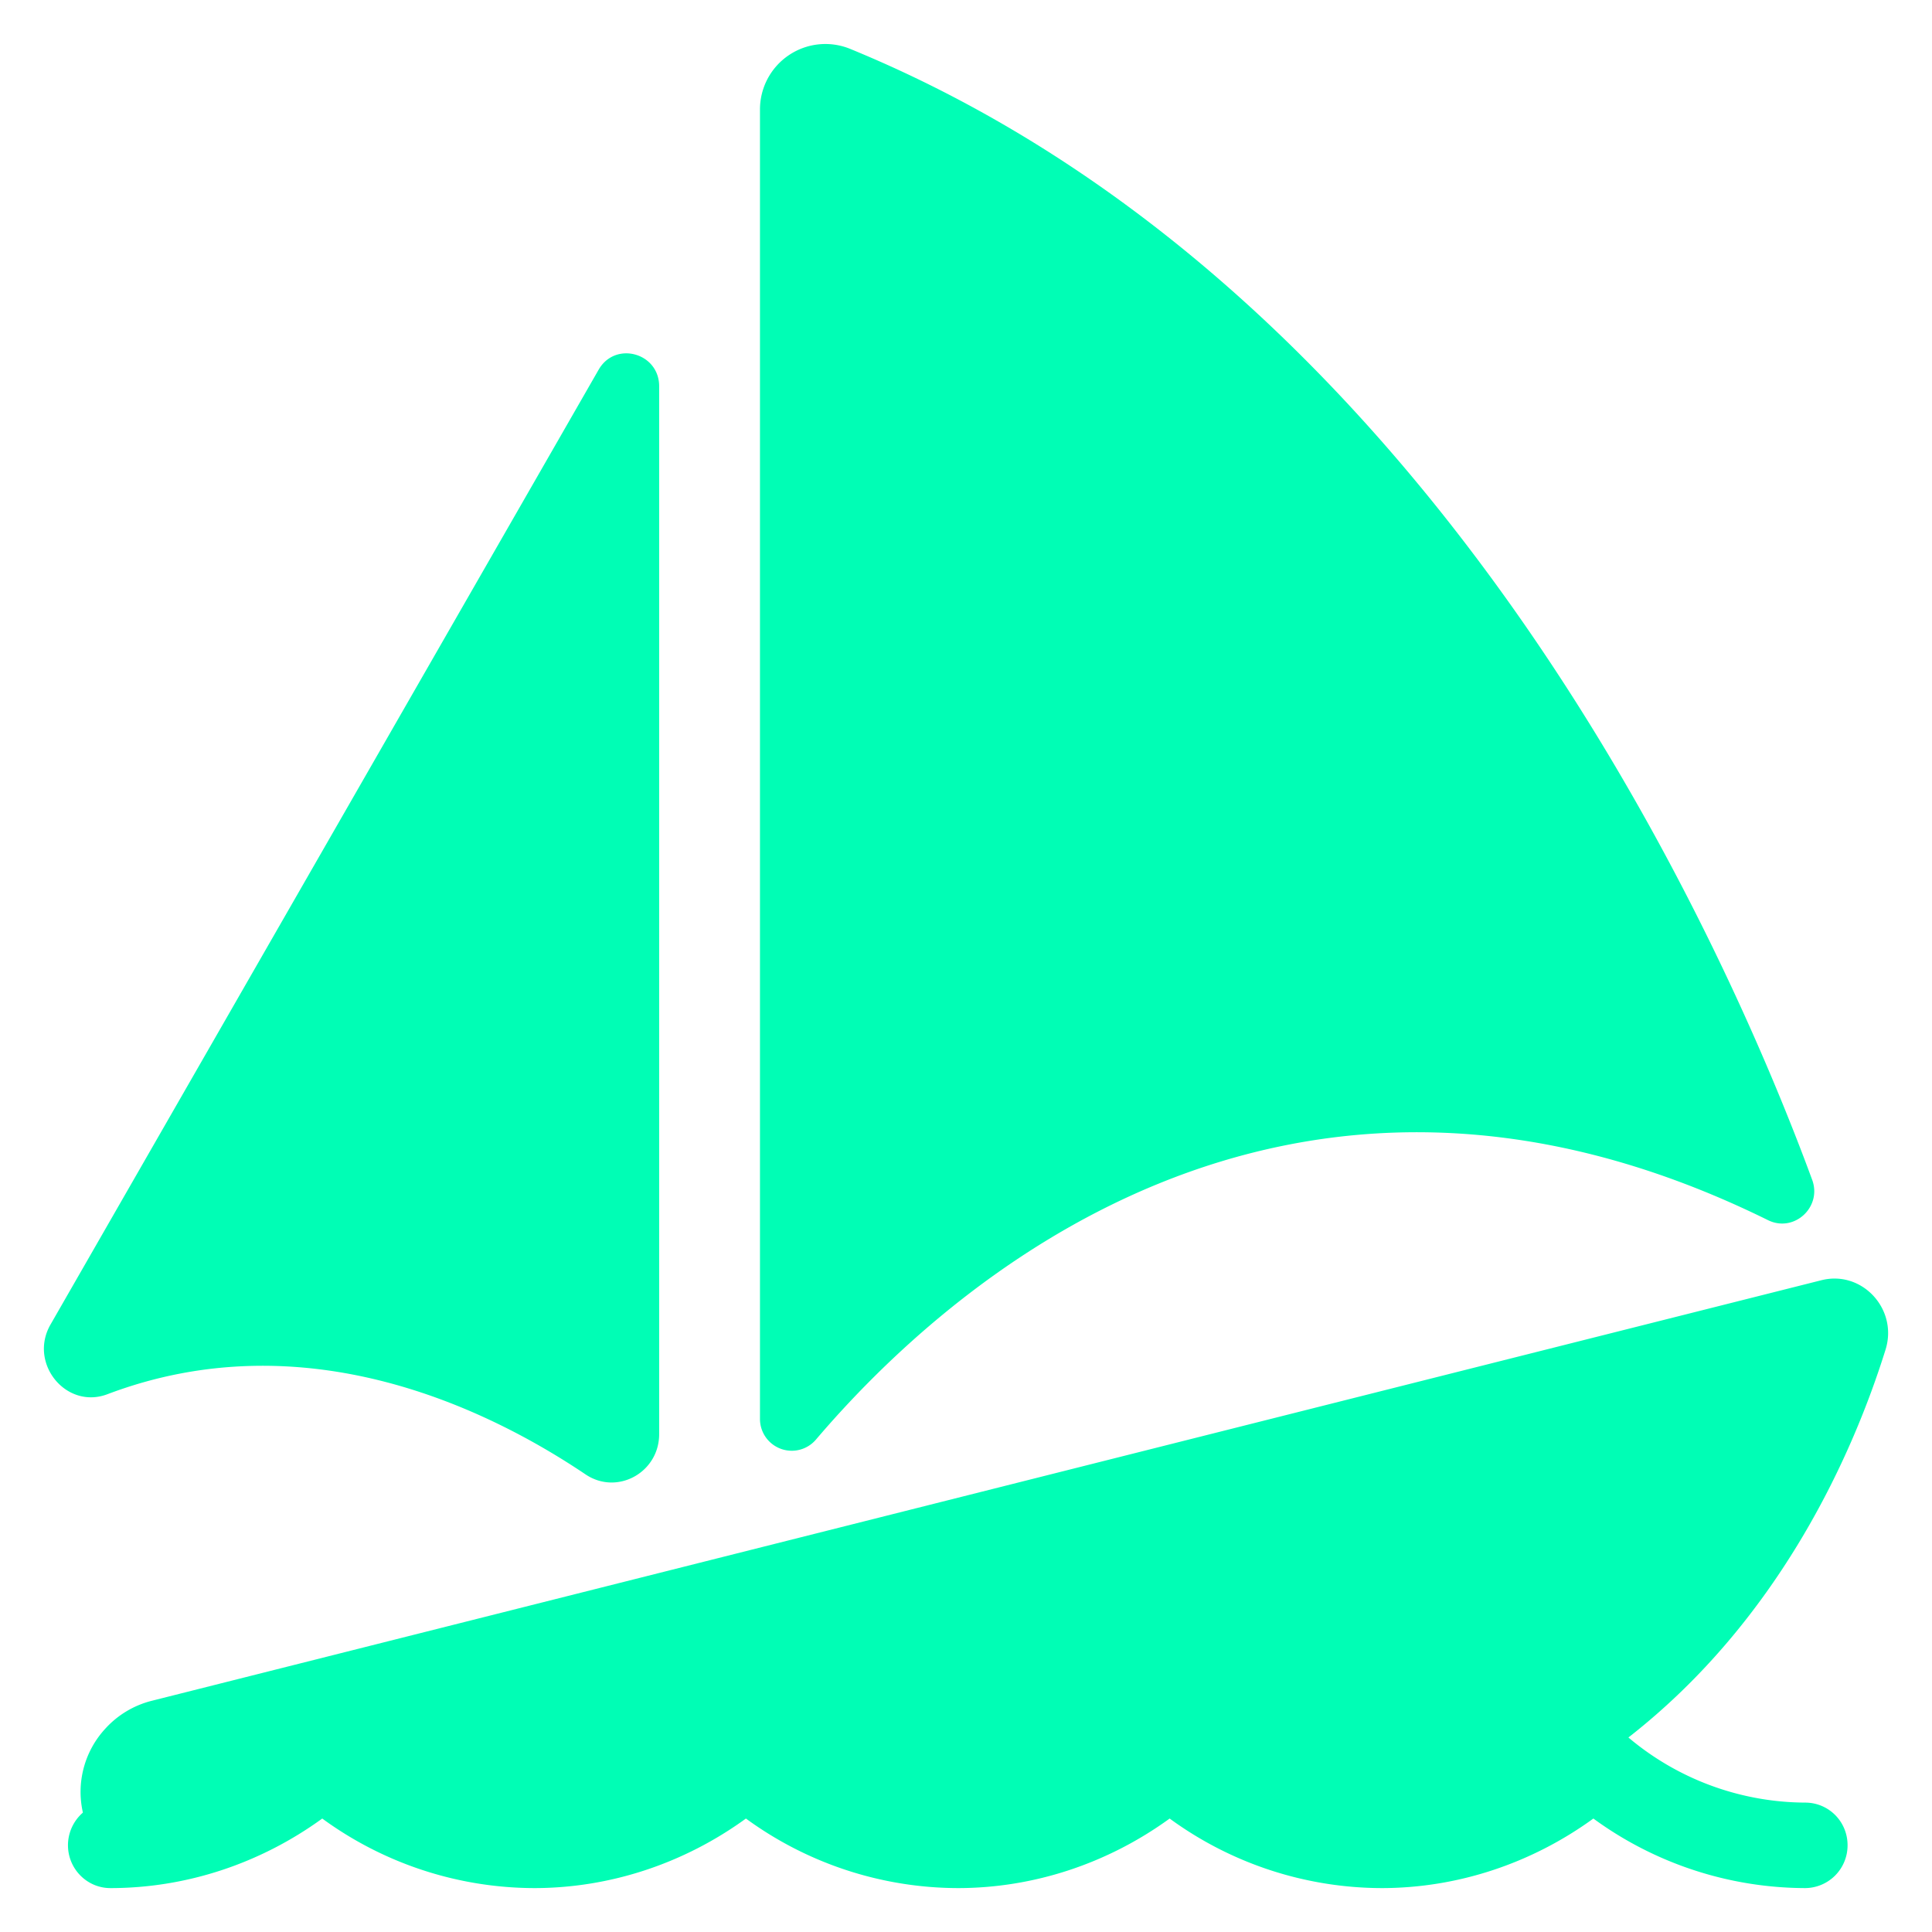 <svg xmlns="http://www.w3.org/2000/svg" width="44" height="44" fill="none"><g fill="#00feb5"><path d="M18.585 32.783c2.915-3.424 10.642-10.44 21.682-4.994.592.29 1.231-.297 1.005-.917-1.91-5.19-8.458-20.238-21.908-25.758a1.49 1.49 0 0 0-2.056 1.388v29.802a.724.724 0 0 0 1.277.479zM2.447 31.752c4.505-1.705 8.665.33 10.888 1.826.718.485 1.677-.04 1.677-.917V8.797c0-.762-.999-1.038-1.378-.378L1.149 30.168c-.505.883.36 1.94 1.298 1.584zM42.943 30.734c.286-.923-.54-1.813-1.465-1.577l-38.02 9.577a2.133 2.133 0 0 0-1.064.64 2.123 2.123 0 0 0-.506 1.907.986.986 0 0 0-.34.742c0 .539.433.977.966.977 1.73 0 3.414-.56 4.825-1.584A8.213 8.213 0 0 0 12.163 43c1.73 0 3.414-.56 4.825-1.584A8.212 8.212 0 0 0 21.813 43c1.73 0 3.414-.56 4.825-1.584A8.213 8.213 0 0 0 31.463 43c1.73 0 3.414-.56 4.825-1.584A8.212 8.212 0 0 0 41.112 43a.972.972 0 0 0 .965-.977c0-.54-.432-.97-.965-.97a6.287 6.287 0 0 1-4.026-1.483c3.474-2.71 5.131-6.51 5.857-8.836z"/></g></svg>